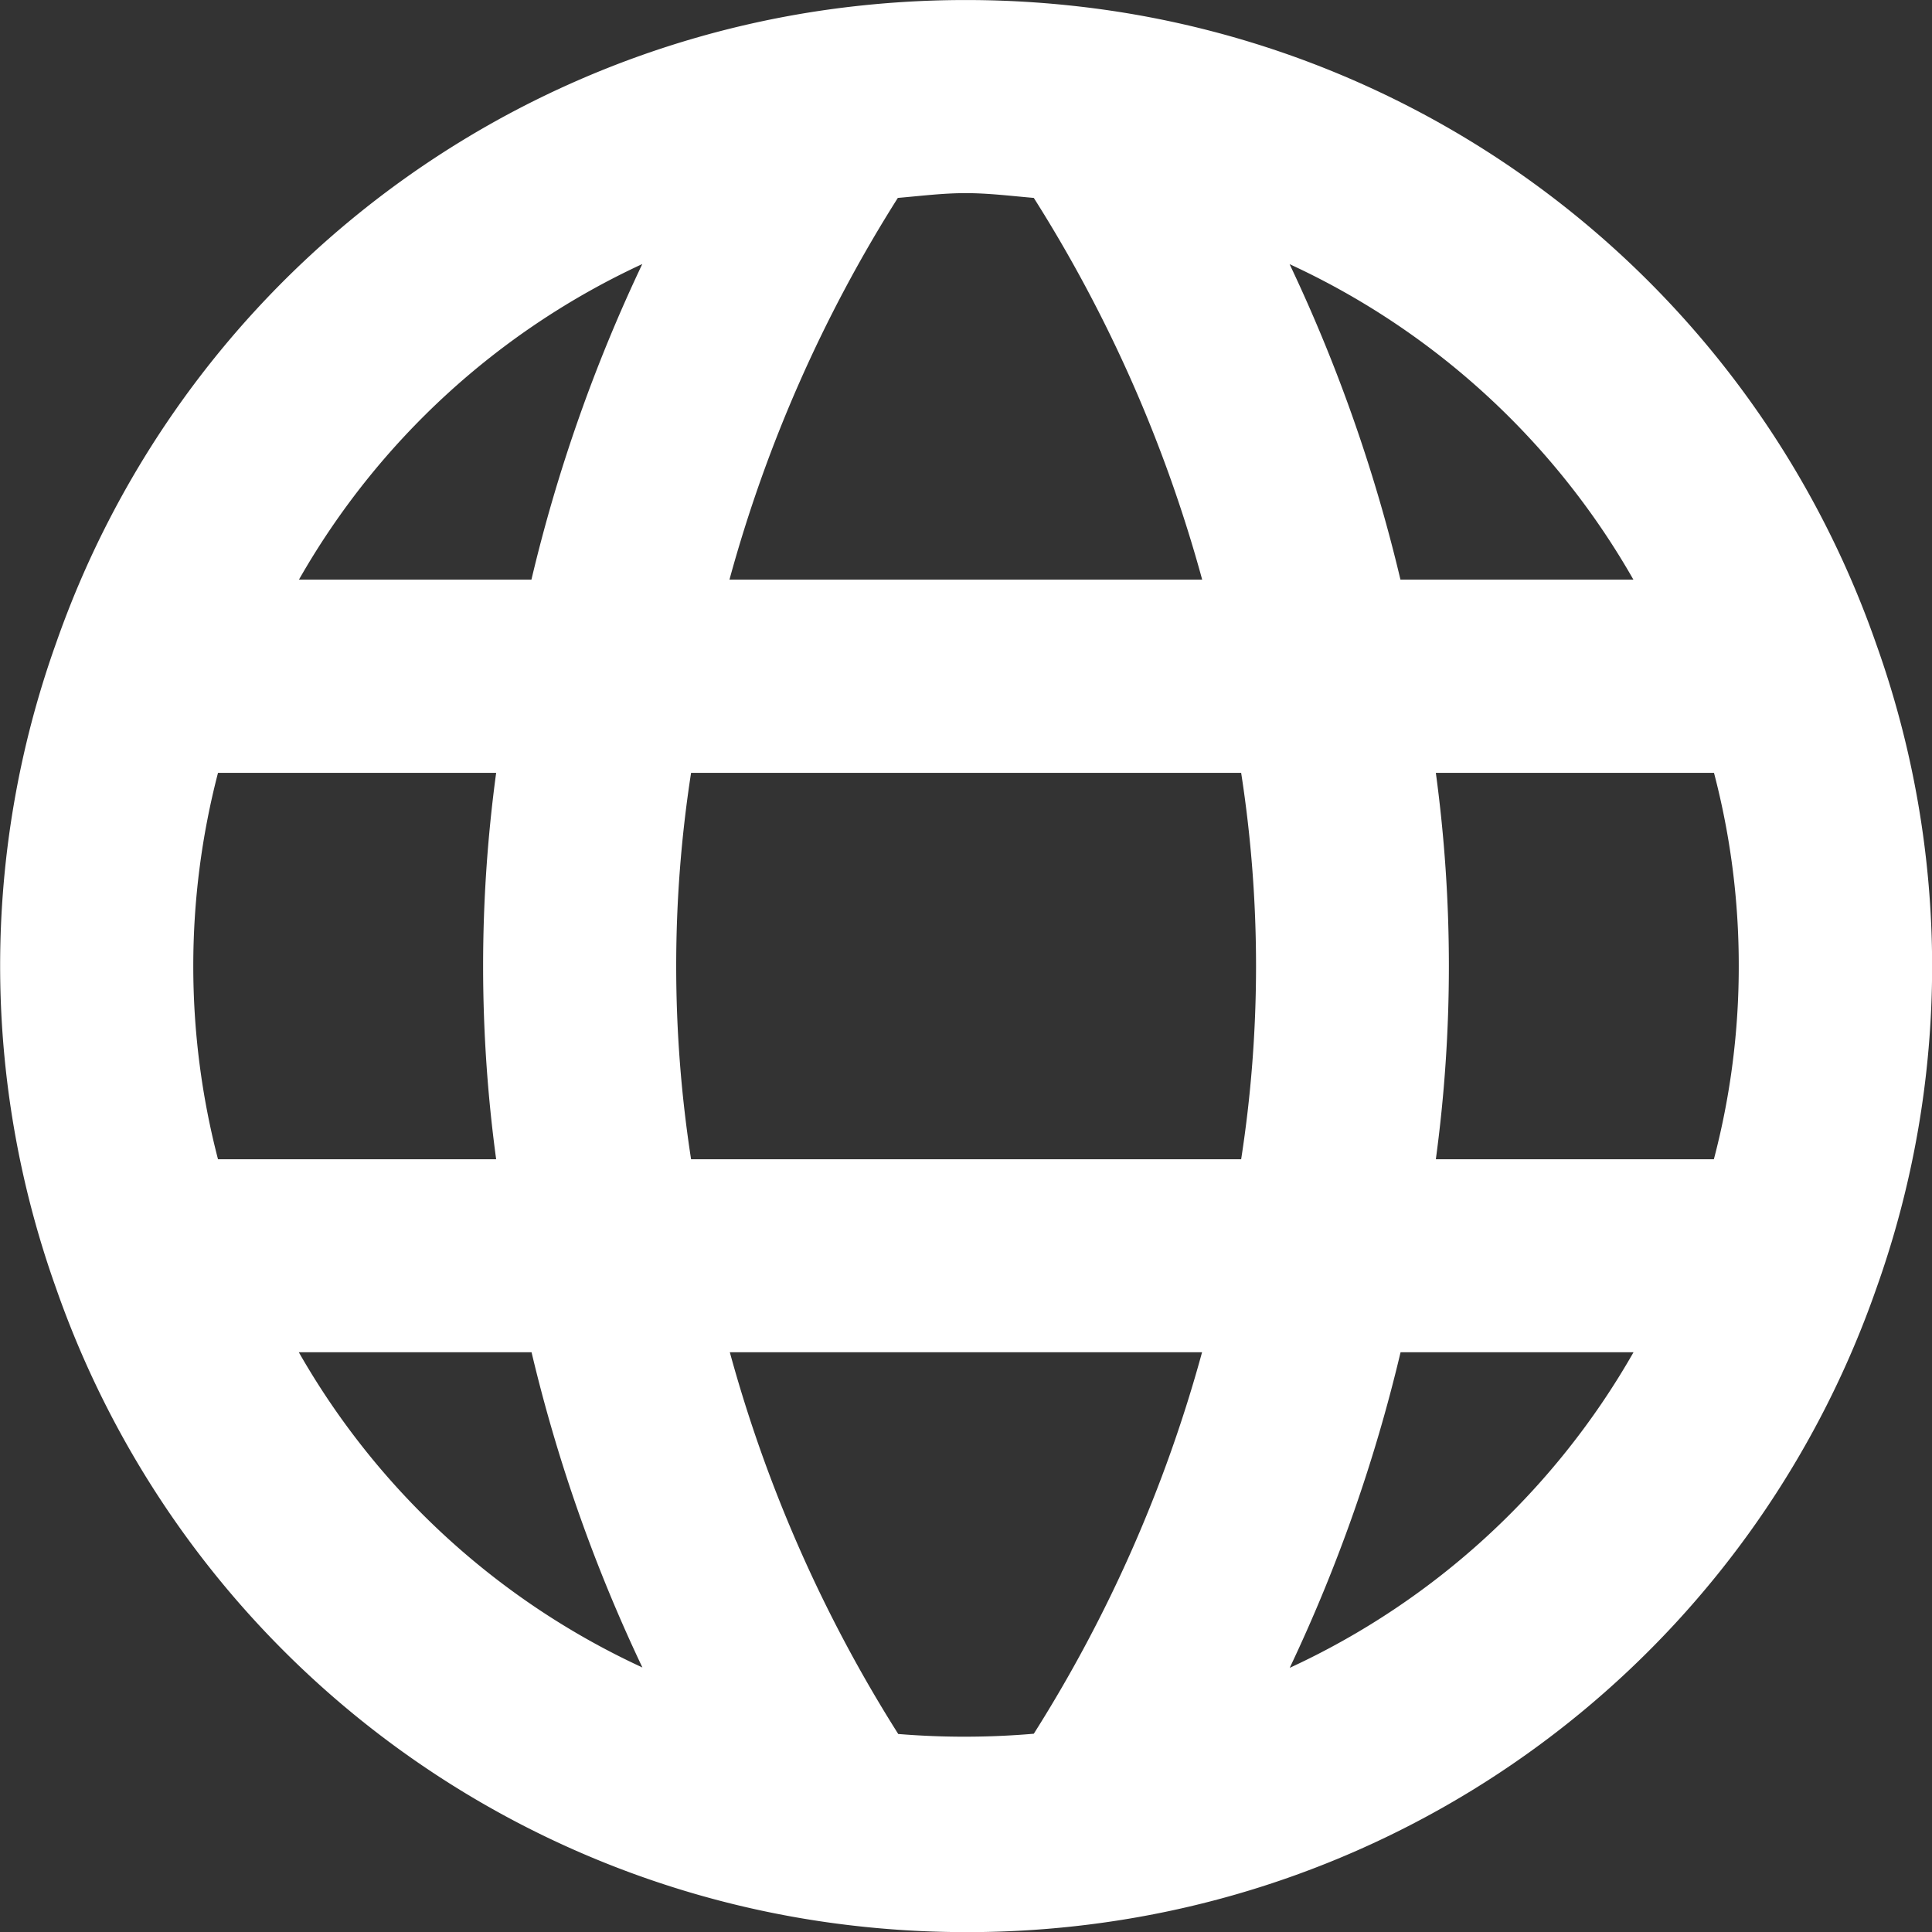 <svg xmlns="http://www.w3.org/2000/svg" width="16.156" height="16.156" viewBox="0 0 16.156 16.156">
  <rect x="0" y="0" width="16.156" height="16.156" fill="#333333" stroke="none"/>
  <path id="globe-Filled_1_" d="M556.69,2560.387a8.025,8.025,0,0,0-6.457-5.306,8.32,8.32,0,0,0-2.313,0,8.022,8.022,0,0,0-6.452,5.3,8.009,8.009,0,0,0,0,5.389,8.026,8.026,0,0,0,6.457,5.306,8.3,8.3,0,0,0,1.156.081,8.172,8.172,0,0,0,1.157-.081,8.023,8.023,0,0,0,6.452-5.3,8.007,8.007,0,0,0,0-5.389Zm-1.15,2.691a6.328,6.328,0,0,1-.208,1.616h-2.325a12.027,12.027,0,0,0,0-3.231h2.326A6.332,6.332,0,0,1,555.54,2563.078Zm-8.761,1.616a10.554,10.554,0,0,1,0-3.231h4.6a10.554,10.554,0,0,1,0,3.231Zm-3.956,0a6.415,6.415,0,0,1,0-3.231h2.326a12.02,12.02,0,0,0,0,3.231Zm11.836-4.847h-1.948a13.285,13.285,0,0,0-.927-2.638A6.384,6.384,0,0,1,554.659,2559.847Zm-5.014-3.192a11.741,11.741,0,0,1,1.408,3.192H547.1a11.76,11.76,0,0,1,1.408-3.192c.189-.016.376-.04.567-.04S549.457,2556.639,549.645,2556.655Zm-3.274.553a13.293,13.293,0,0,0-.927,2.639H543.5A6.394,6.394,0,0,1,546.371,2557.208Zm-2.873,9.1h1.947a13.271,13.271,0,0,0,.927,2.636A6.387,6.387,0,0,1,543.5,2566.31Zm5.012,3.19a11.771,11.771,0,0,1-1.407-3.19h3.949a11.759,11.759,0,0,1-1.407,3.19A6.775,6.775,0,0,1,548.51,2569.5Zm3.276-.553a13.318,13.318,0,0,0,.926-2.637h1.948A6.391,6.391,0,0,1,551.785,2568.947Z" transform="translate(-541 -2555)" fill="#fff"/>
</svg>
